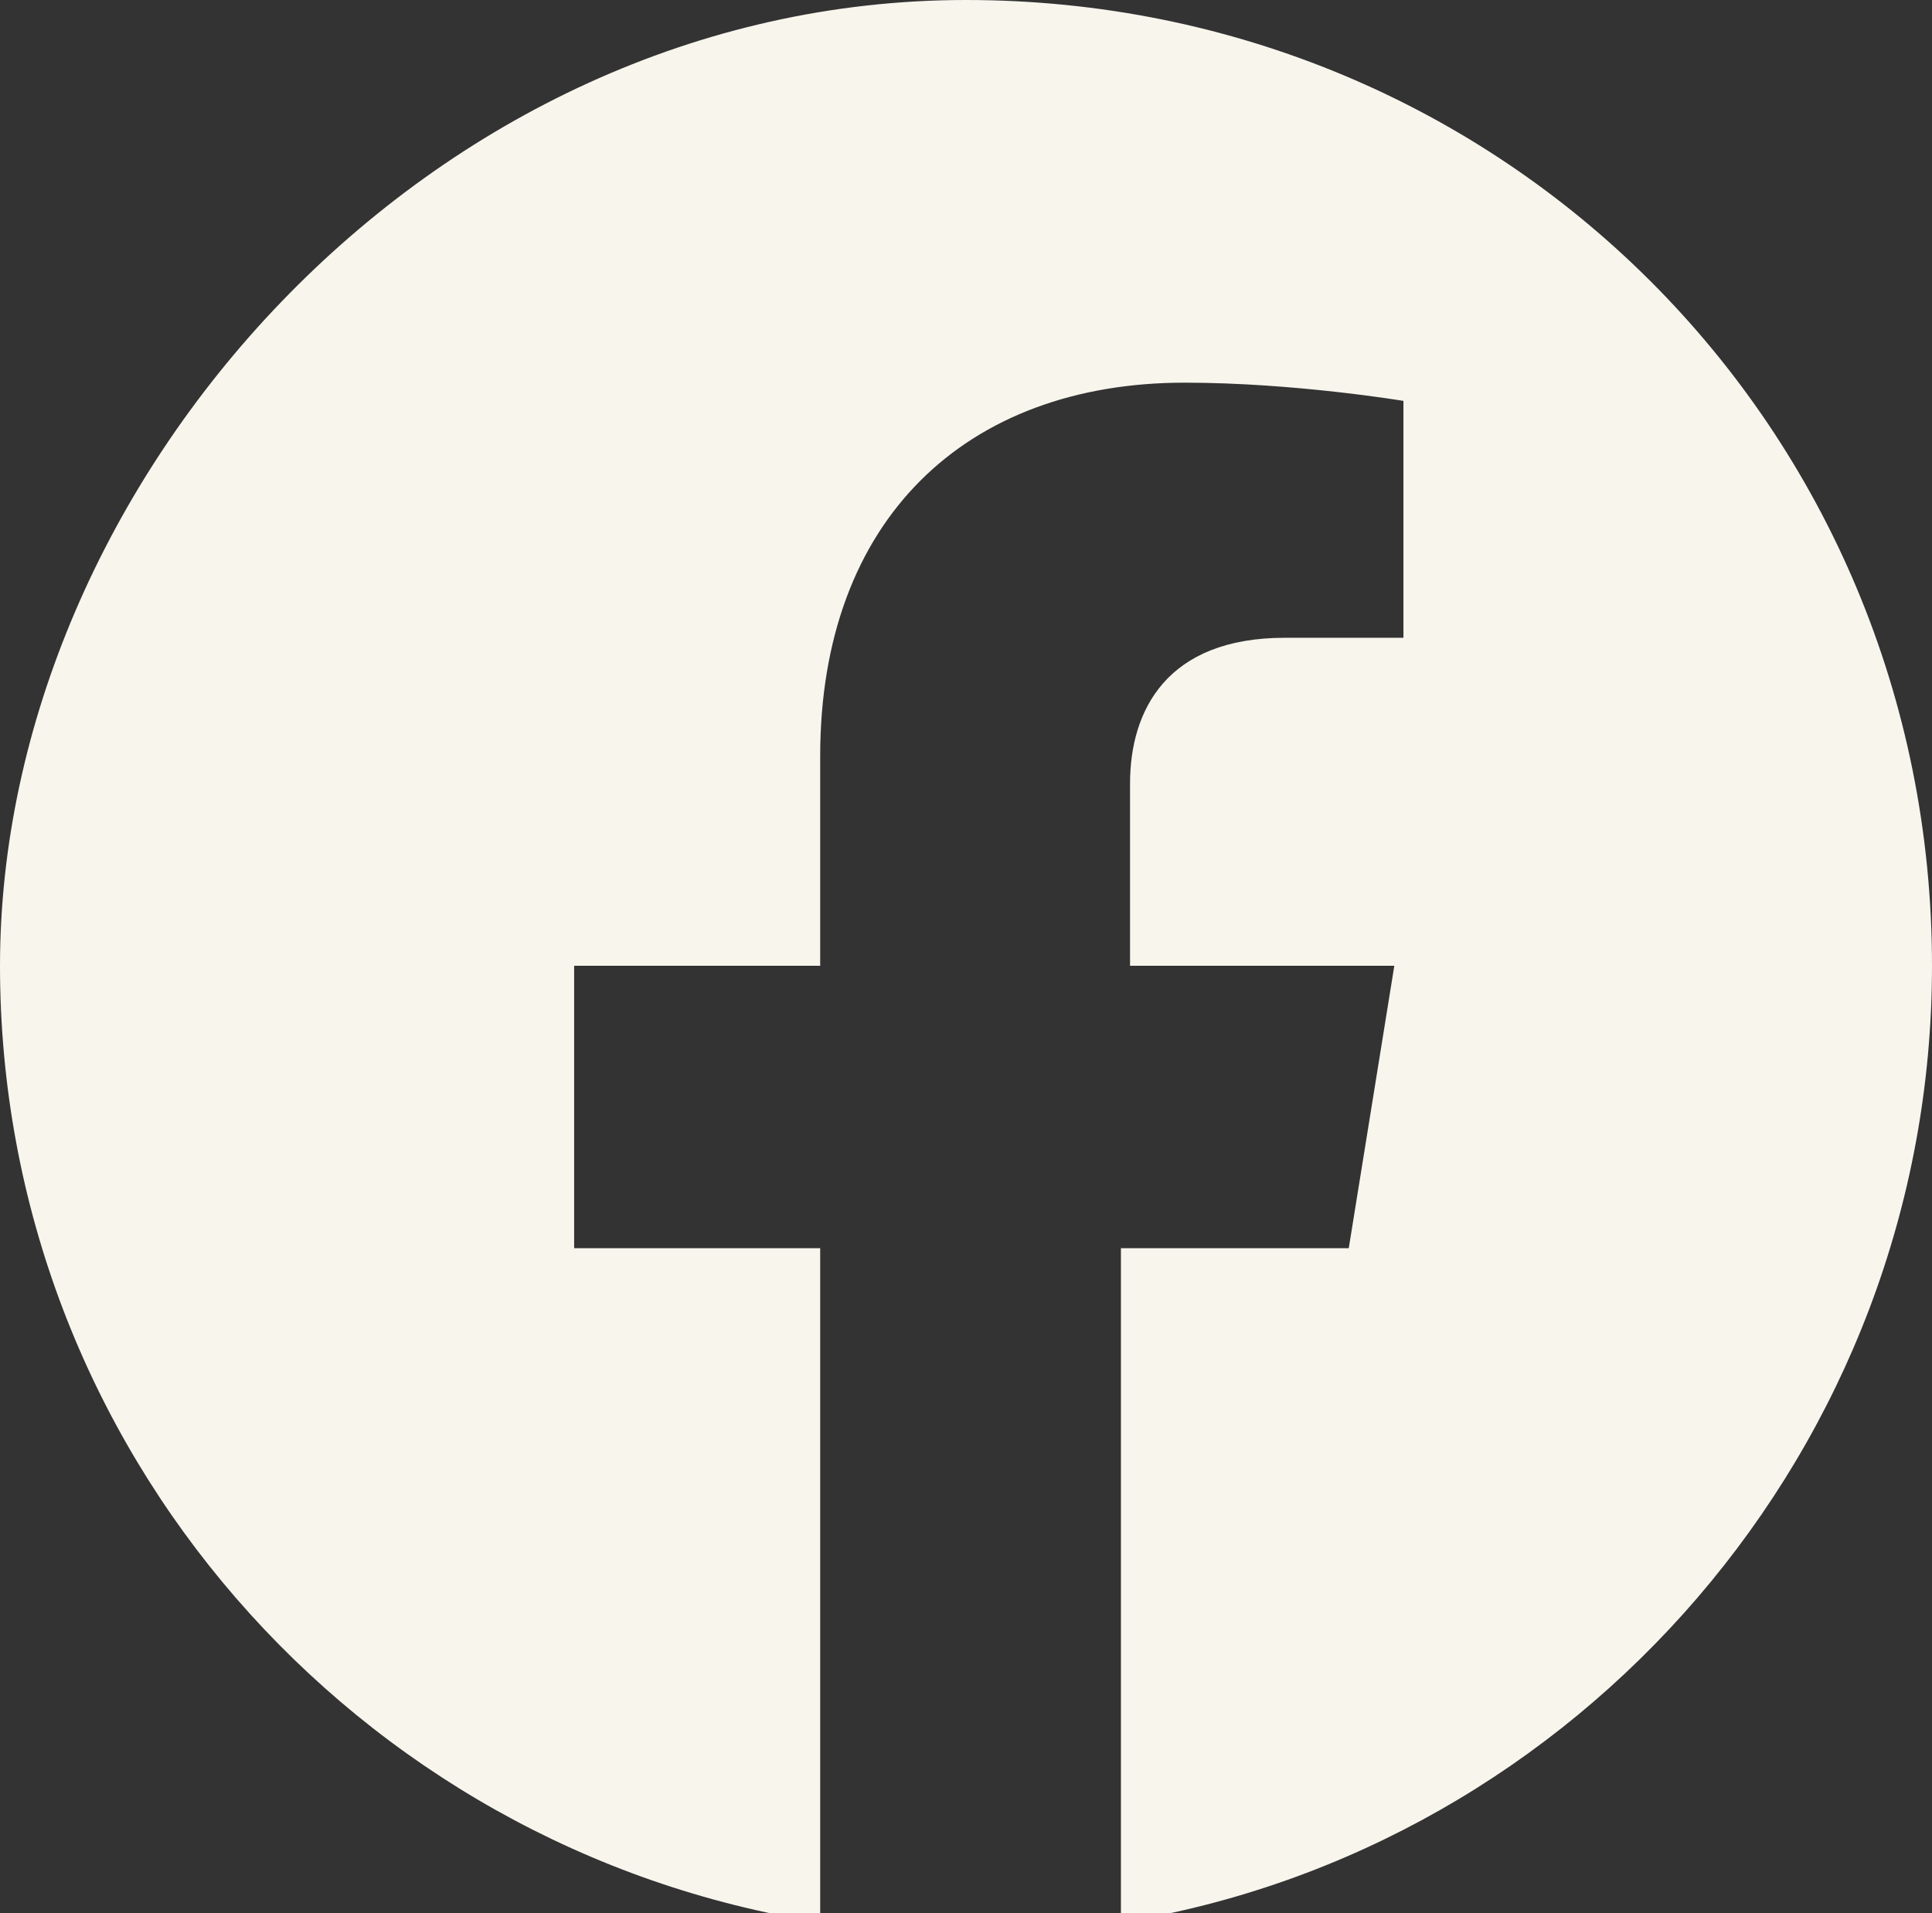 <?xml version="1.0" encoding="UTF-8"?><svg id="uuid-ba5446d6-2de9-401b-8f97-cfe65cfd42b2" xmlns="http://www.w3.org/2000/svg" viewBox="0 0 21.2 21"><rect x="0" y="0" width="21.2" height="21" fill="#333333" stroke="none"/><defs><style>.uuid-cc233a77-d34b-4c77-a62d-69b6a73c8a0d{fill:#f8f5ed;stroke-width:0px;}</style></defs><path class="uuid-cc233a77-d34b-4c77-a62d-69b6a73c8a0d" d="m21.2,10.6c0,5.3-3.9,9.7-8.9,10.5v-7.4h2.5l.5-3.1h-2.9v-2c0-.8.4-1.6,1.7-1.6h1.3v-2.6s-1.2-.2-2.4-.2c-2.4,0-4,1.5-4,4.1v2.3h-2.7v3.1h2.7v7.4C3.9,20.3,0,15.9,0,10.6S4.7,0,10.6,0s10.6,4.7,10.6,10.6Z"/></svg>